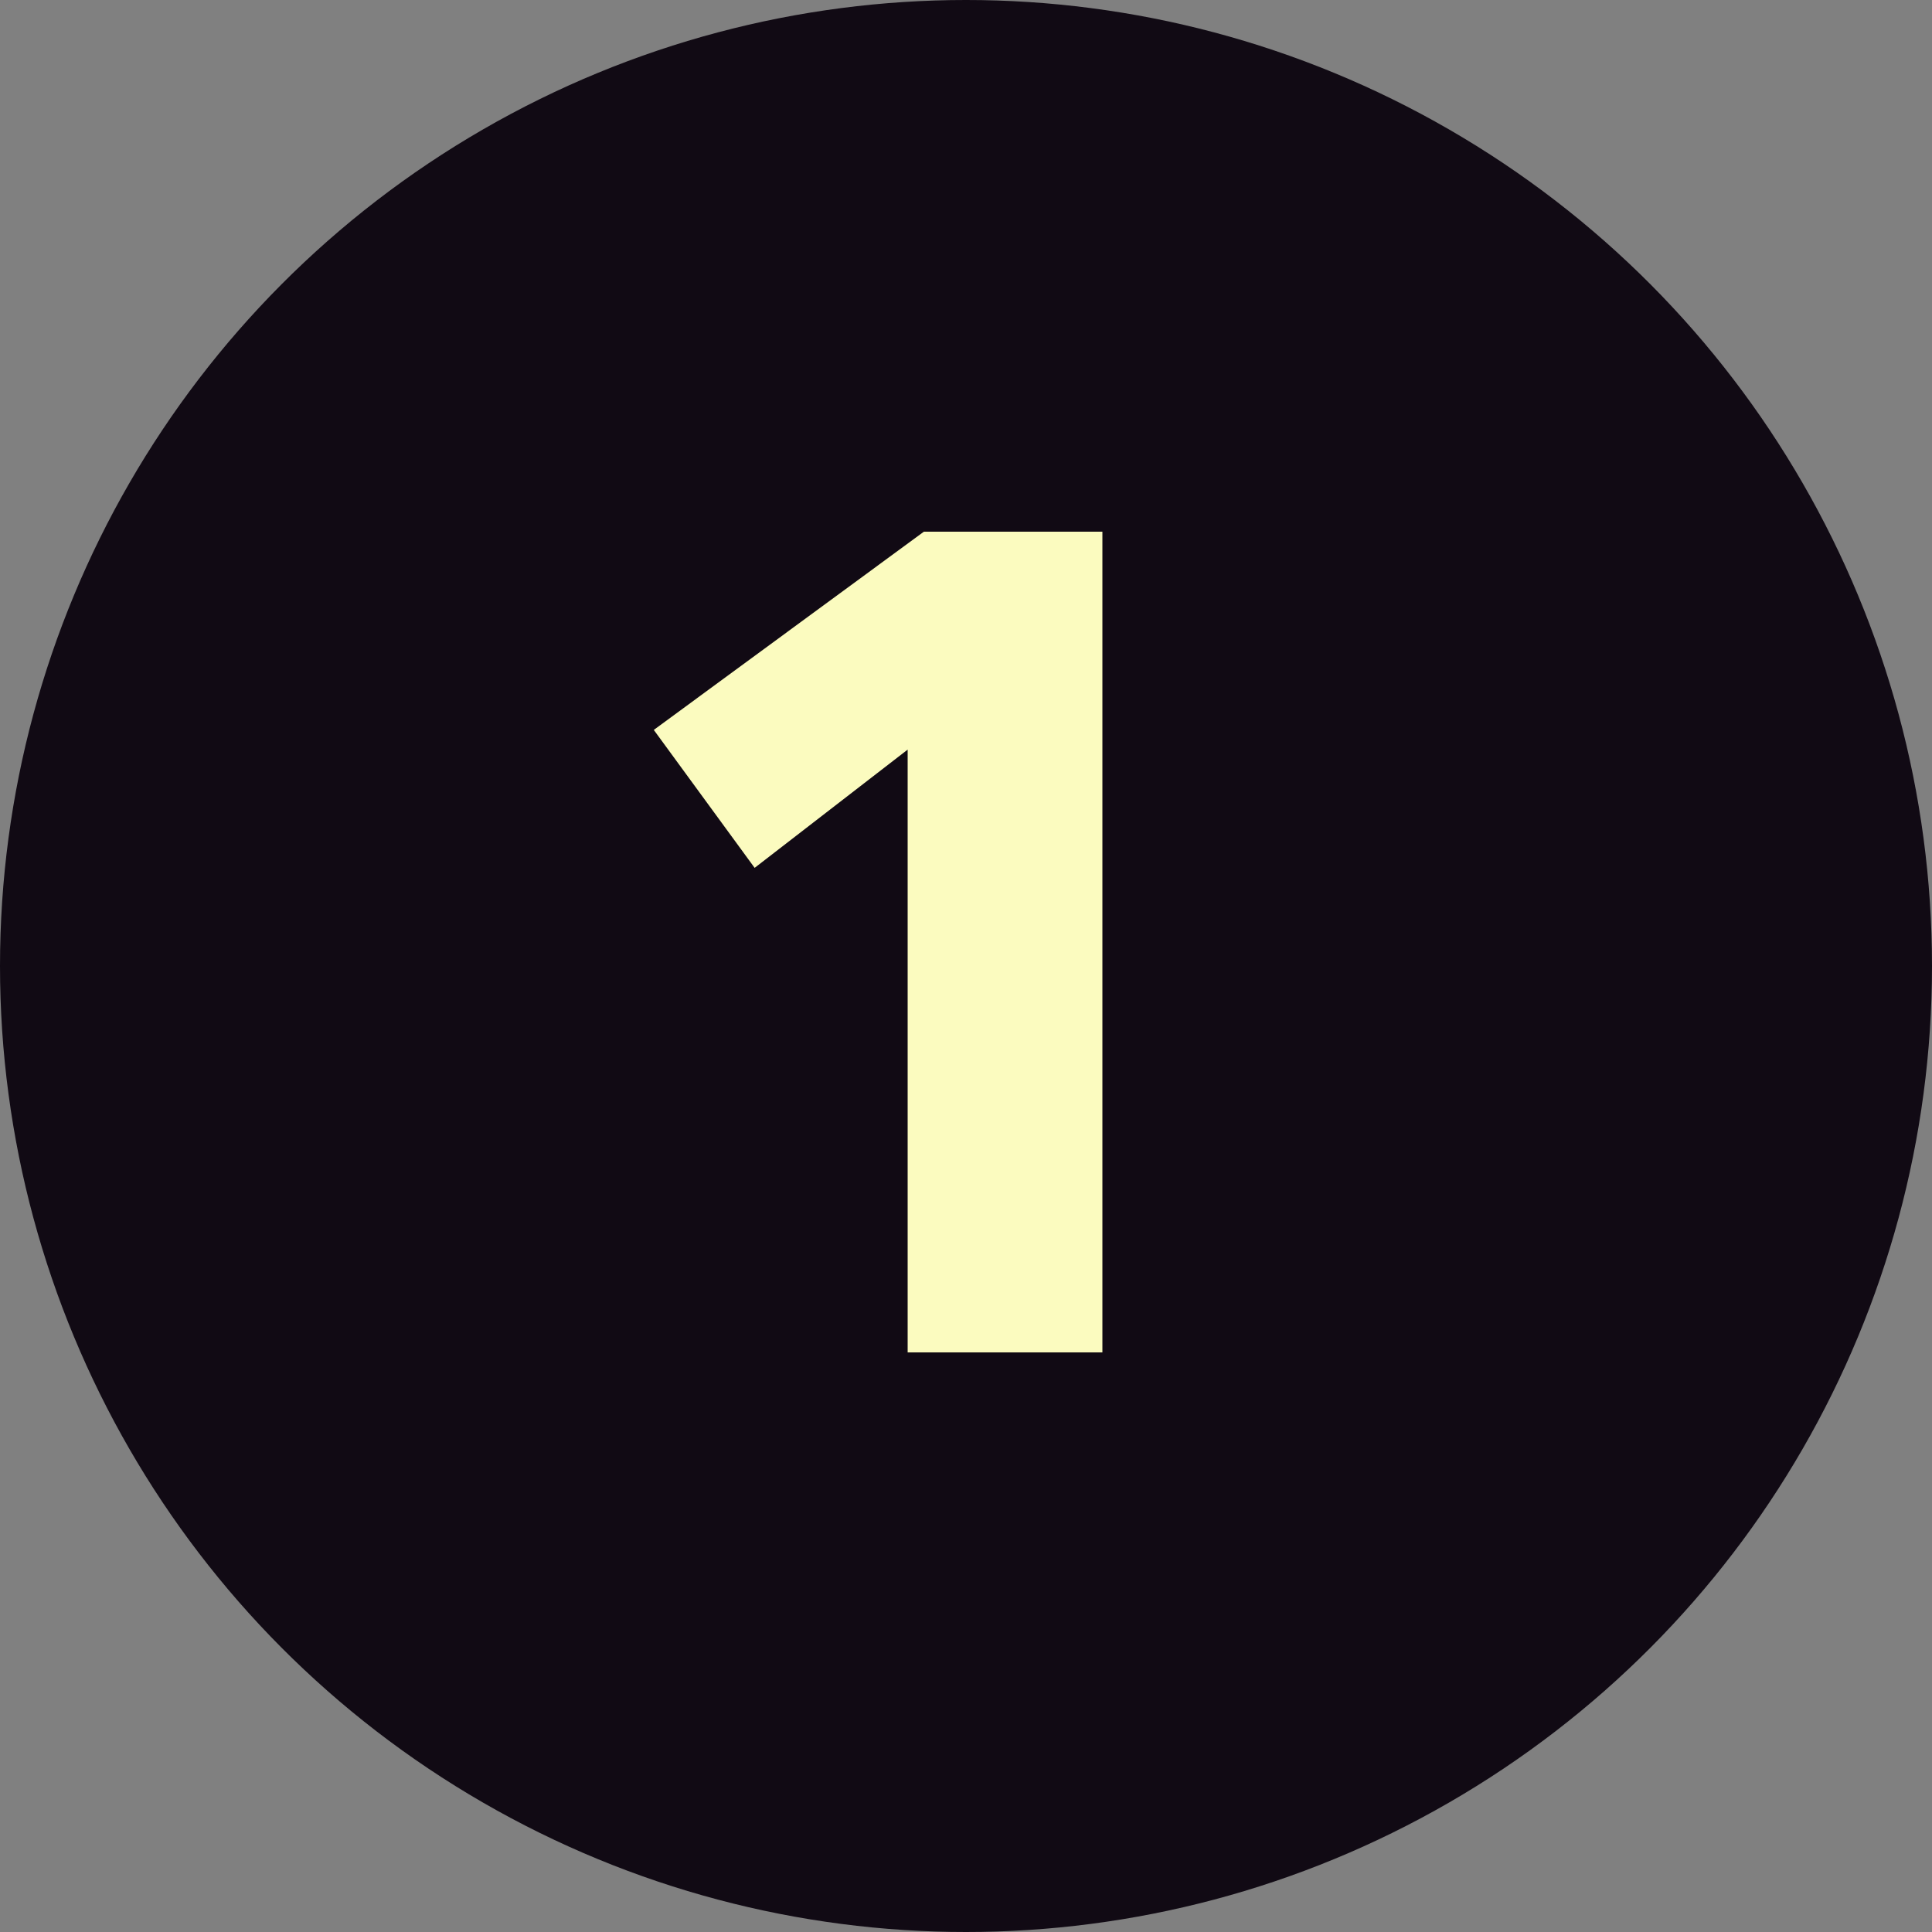 <svg width="60" height="60" viewBox="0 0 60 60" fill="none" xmlns="http://www.w3.org/2000/svg">
<rect x="0" y="0" width="60" height="60" fill="#808080" stroke="none"/>
<circle cx="30" cy="30" r="30" fill="#110A14"/>
<path d="M34.236 42H28.188V23.28L23.436 26.952L20.304 22.668L28.692 16.512H34.236V42Z" fill="#FBFBBF"/>
</svg>
